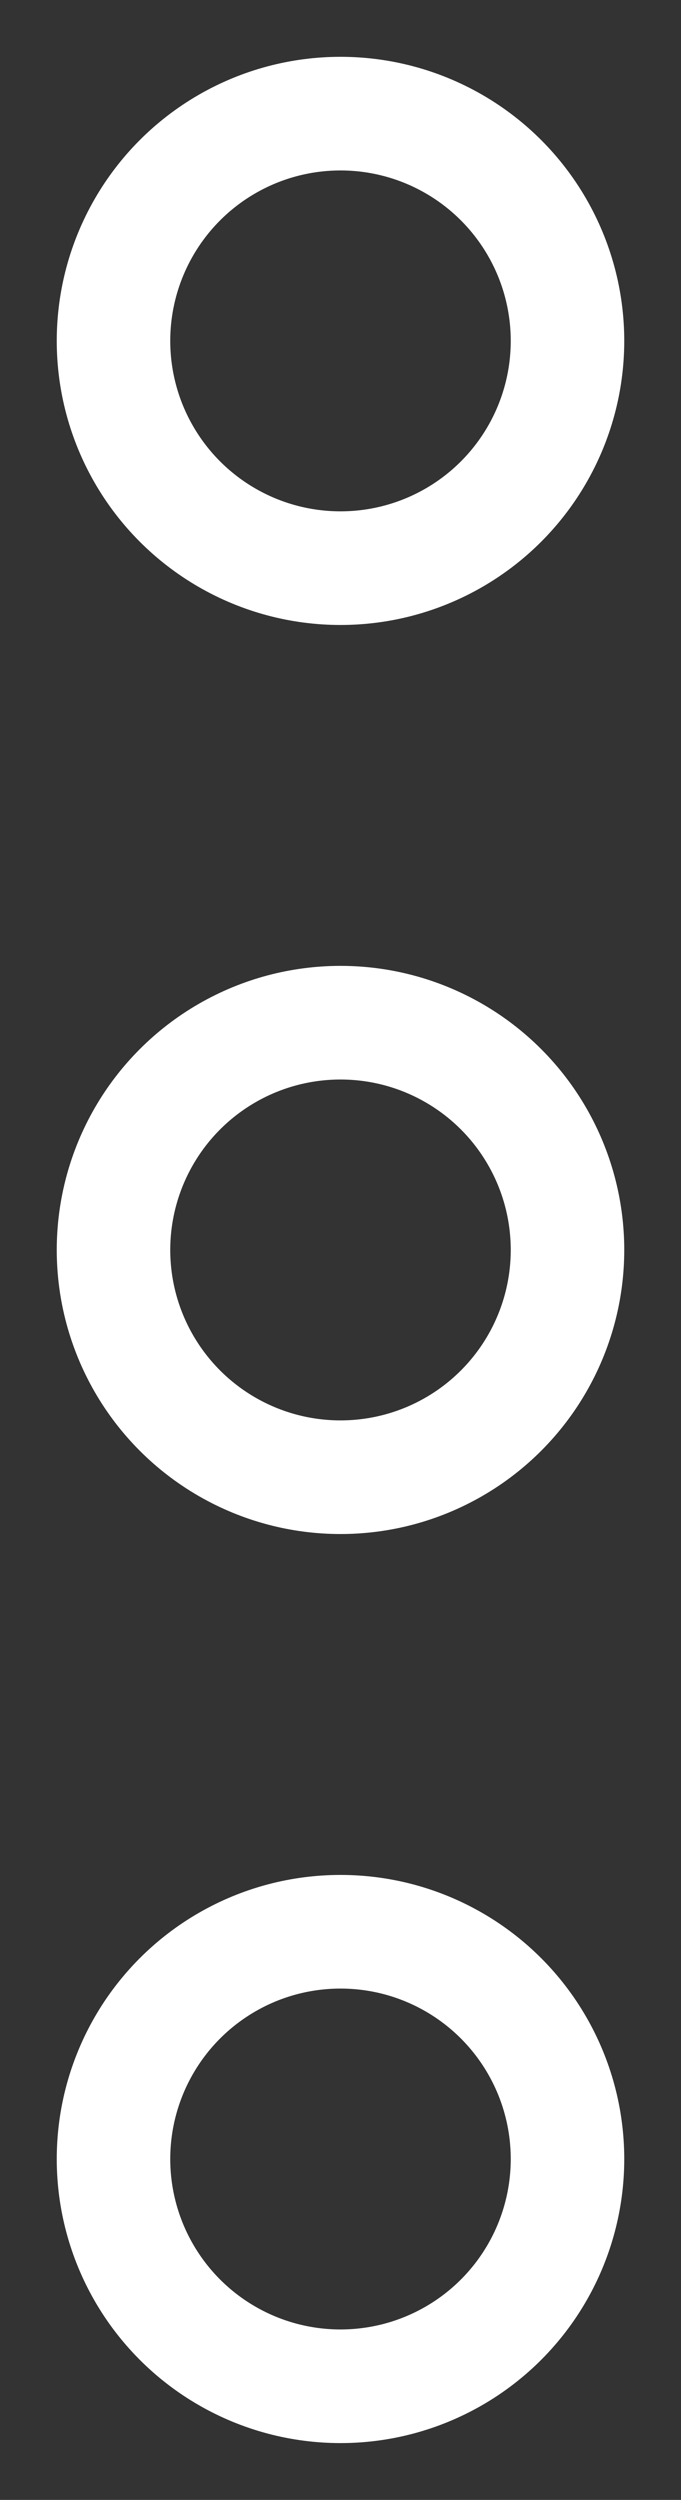 <?xml version="1.0" encoding="UTF-8"?>
<svg width="6px" height="22px" viewBox="0 0 6 22" version="1.1" xmlns="http://www.w3.org/2000/svg" xmlns:xlink="http://www.w3.org/1999/xlink">
    <rect x="0" y="0" width="6" height="22" fill="#333333" stroke="none"/>
    <!-- Generator: Sketch 57.1 (83088) - https://sketch.com -->
    <title>Group 2</title>
    <desc>Created with Sketch.</desc>
    <g id="Index" stroke="none" stroke-width="1" fill="none" fill-rule="evenodd">
        <g id="index" transform="translate(-1191, -77)" stroke="#FFFFFF">
            <g id="Group-2" transform="translate(1192, 78)">
                <circle id="Oval" cx="2" cy="2" r="2"></circle>
                <circle id="Oval-Copy" cx="2" cy="10" r="2"></circle>
                <circle id="Oval-Copy-2" cx="2" cy="18" r="2"></circle>
            </g>
        </g>
    </g>
</svg>